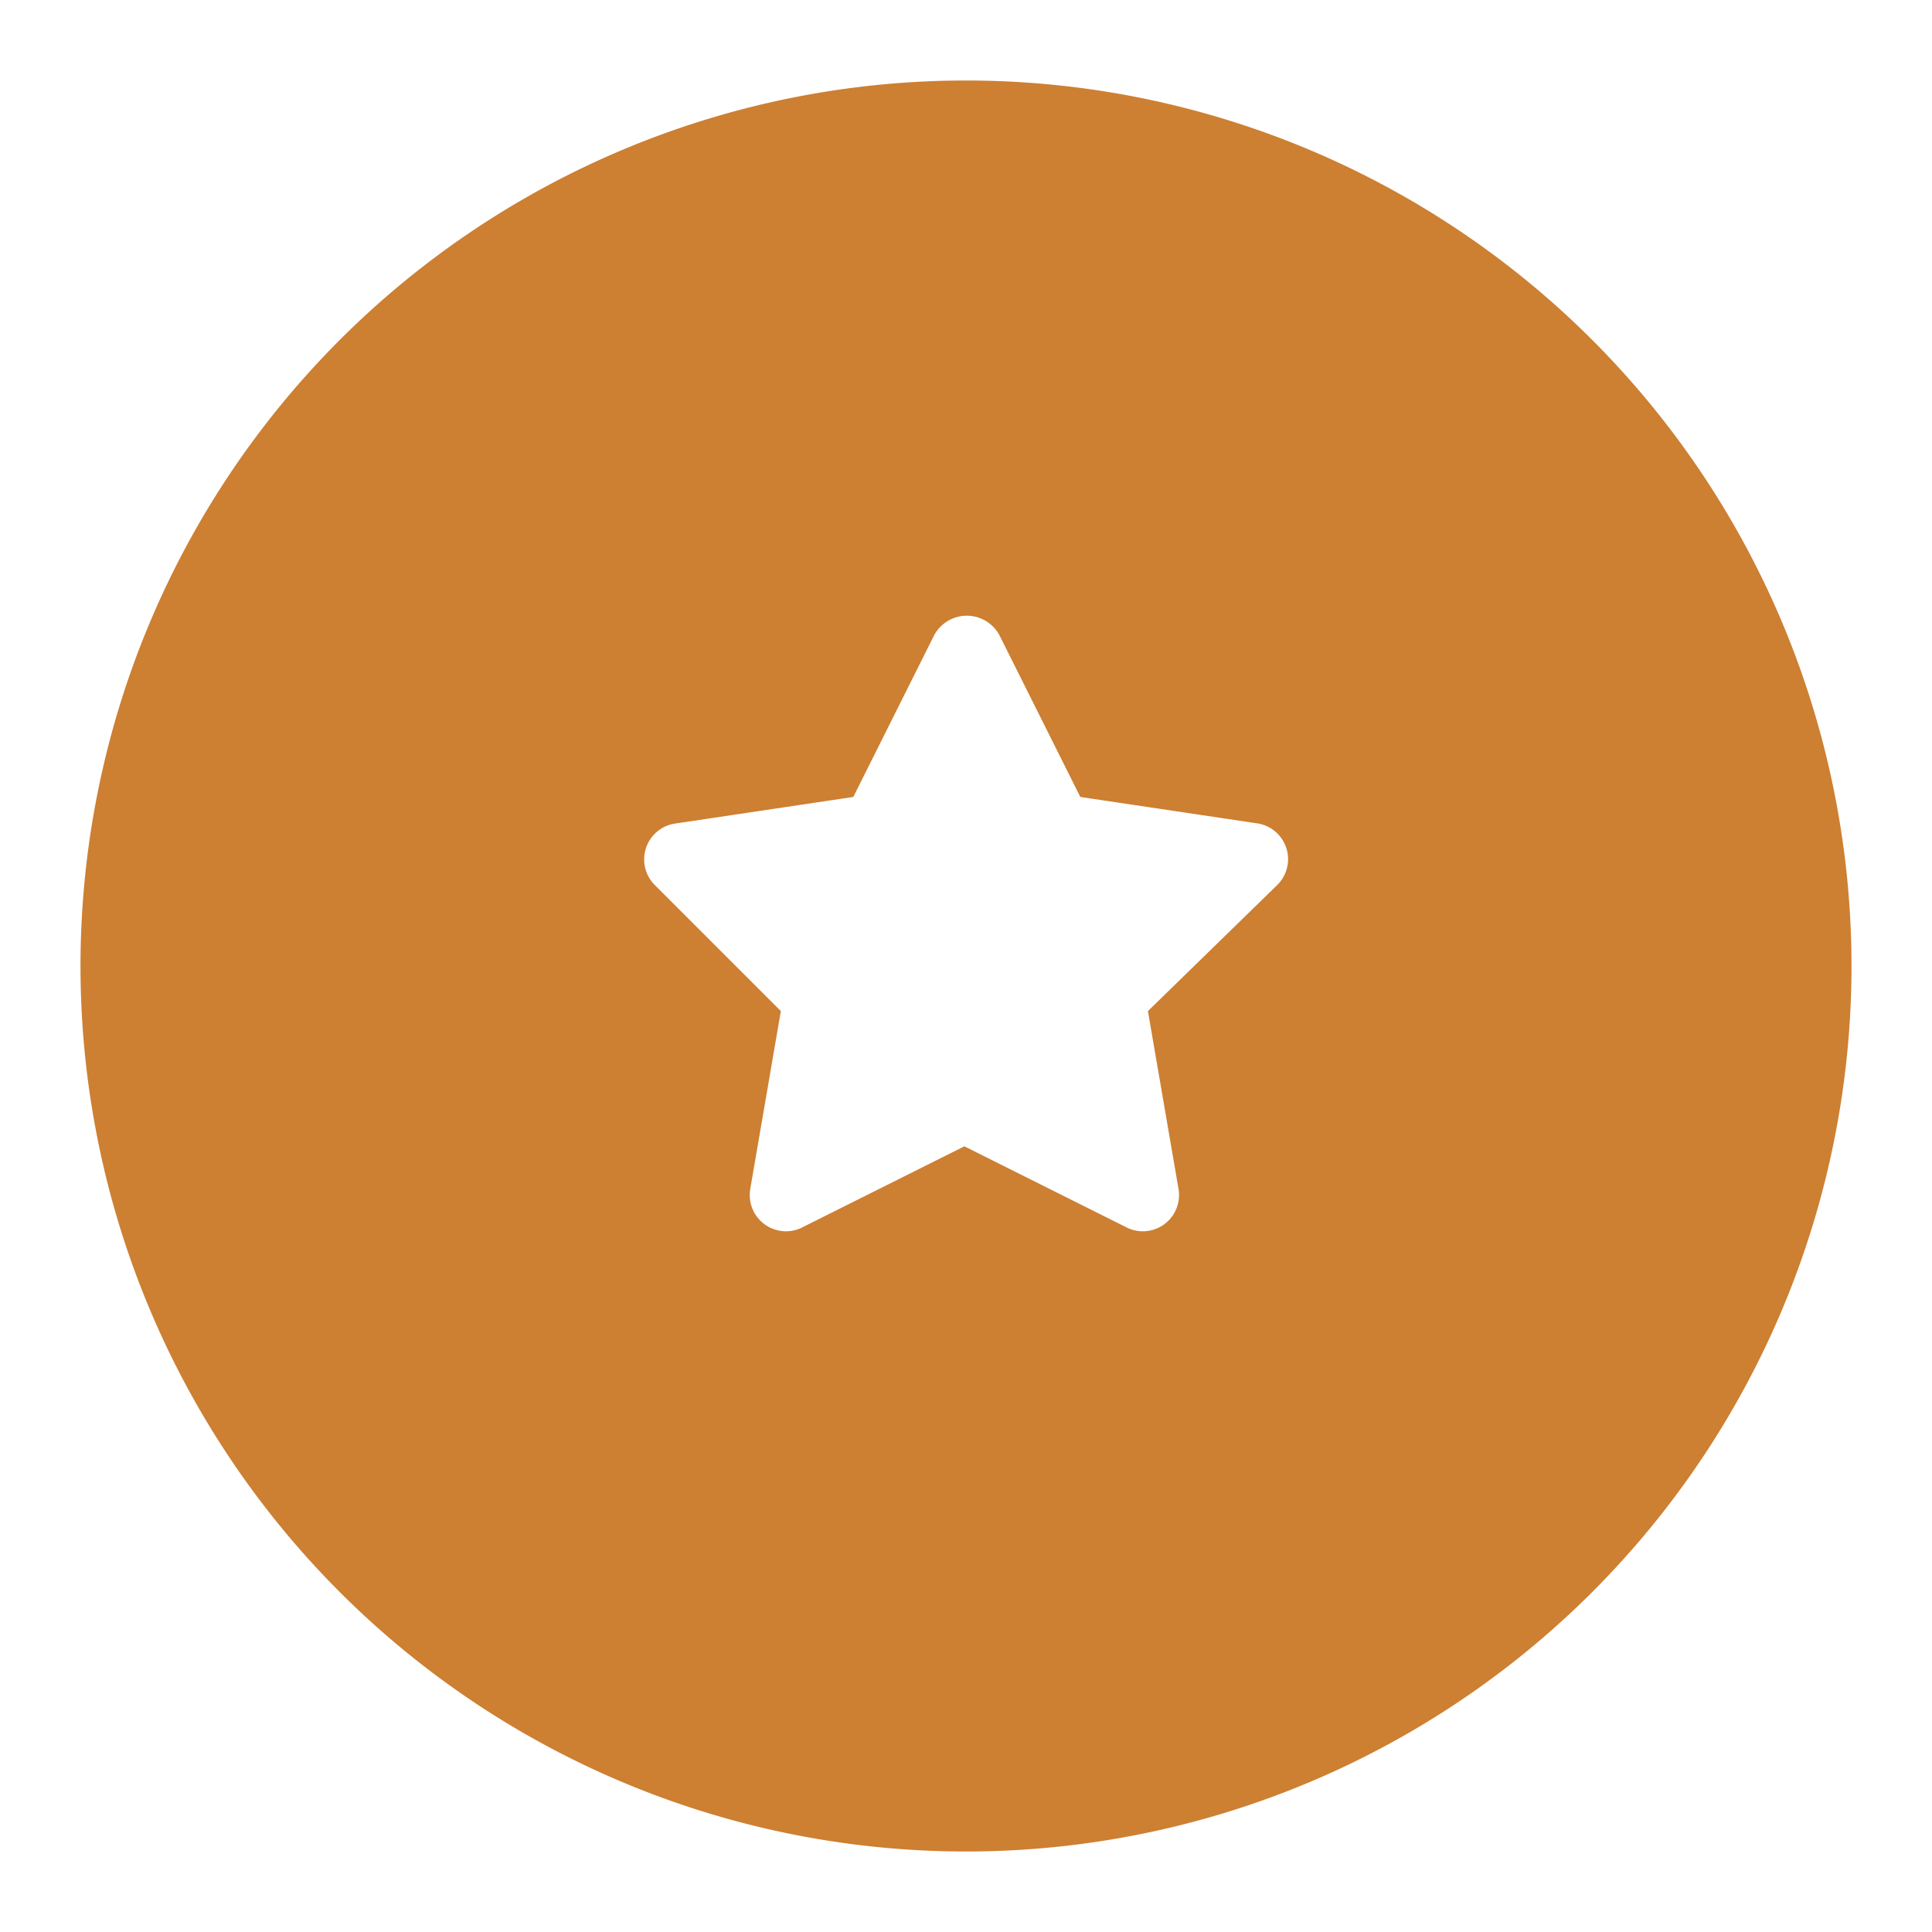 <svg xmlns="http://www.w3.org/2000/svg" width="300" height="300" viewBox="0 0 24 24"><path fill="#cd7f32" d="M12 1a11 11 0 1 0 11 11A11 11 0 0 0 12 1zm3.86 10-1.6 1.56.38 2.21a.45.45 0 0 1-.66.47l-2-1-2 1a.45.45 0 0 1-.66-.47l.38-2.21L8.14 11a.45.45 0 0 1 .25-.77l2.21-.33 1-2a.46.46 0 0 1 .82 0l1 2 2.21.33a.45.45 0 0 1 .23.77z" data-original-color="#000000ff"/></svg>